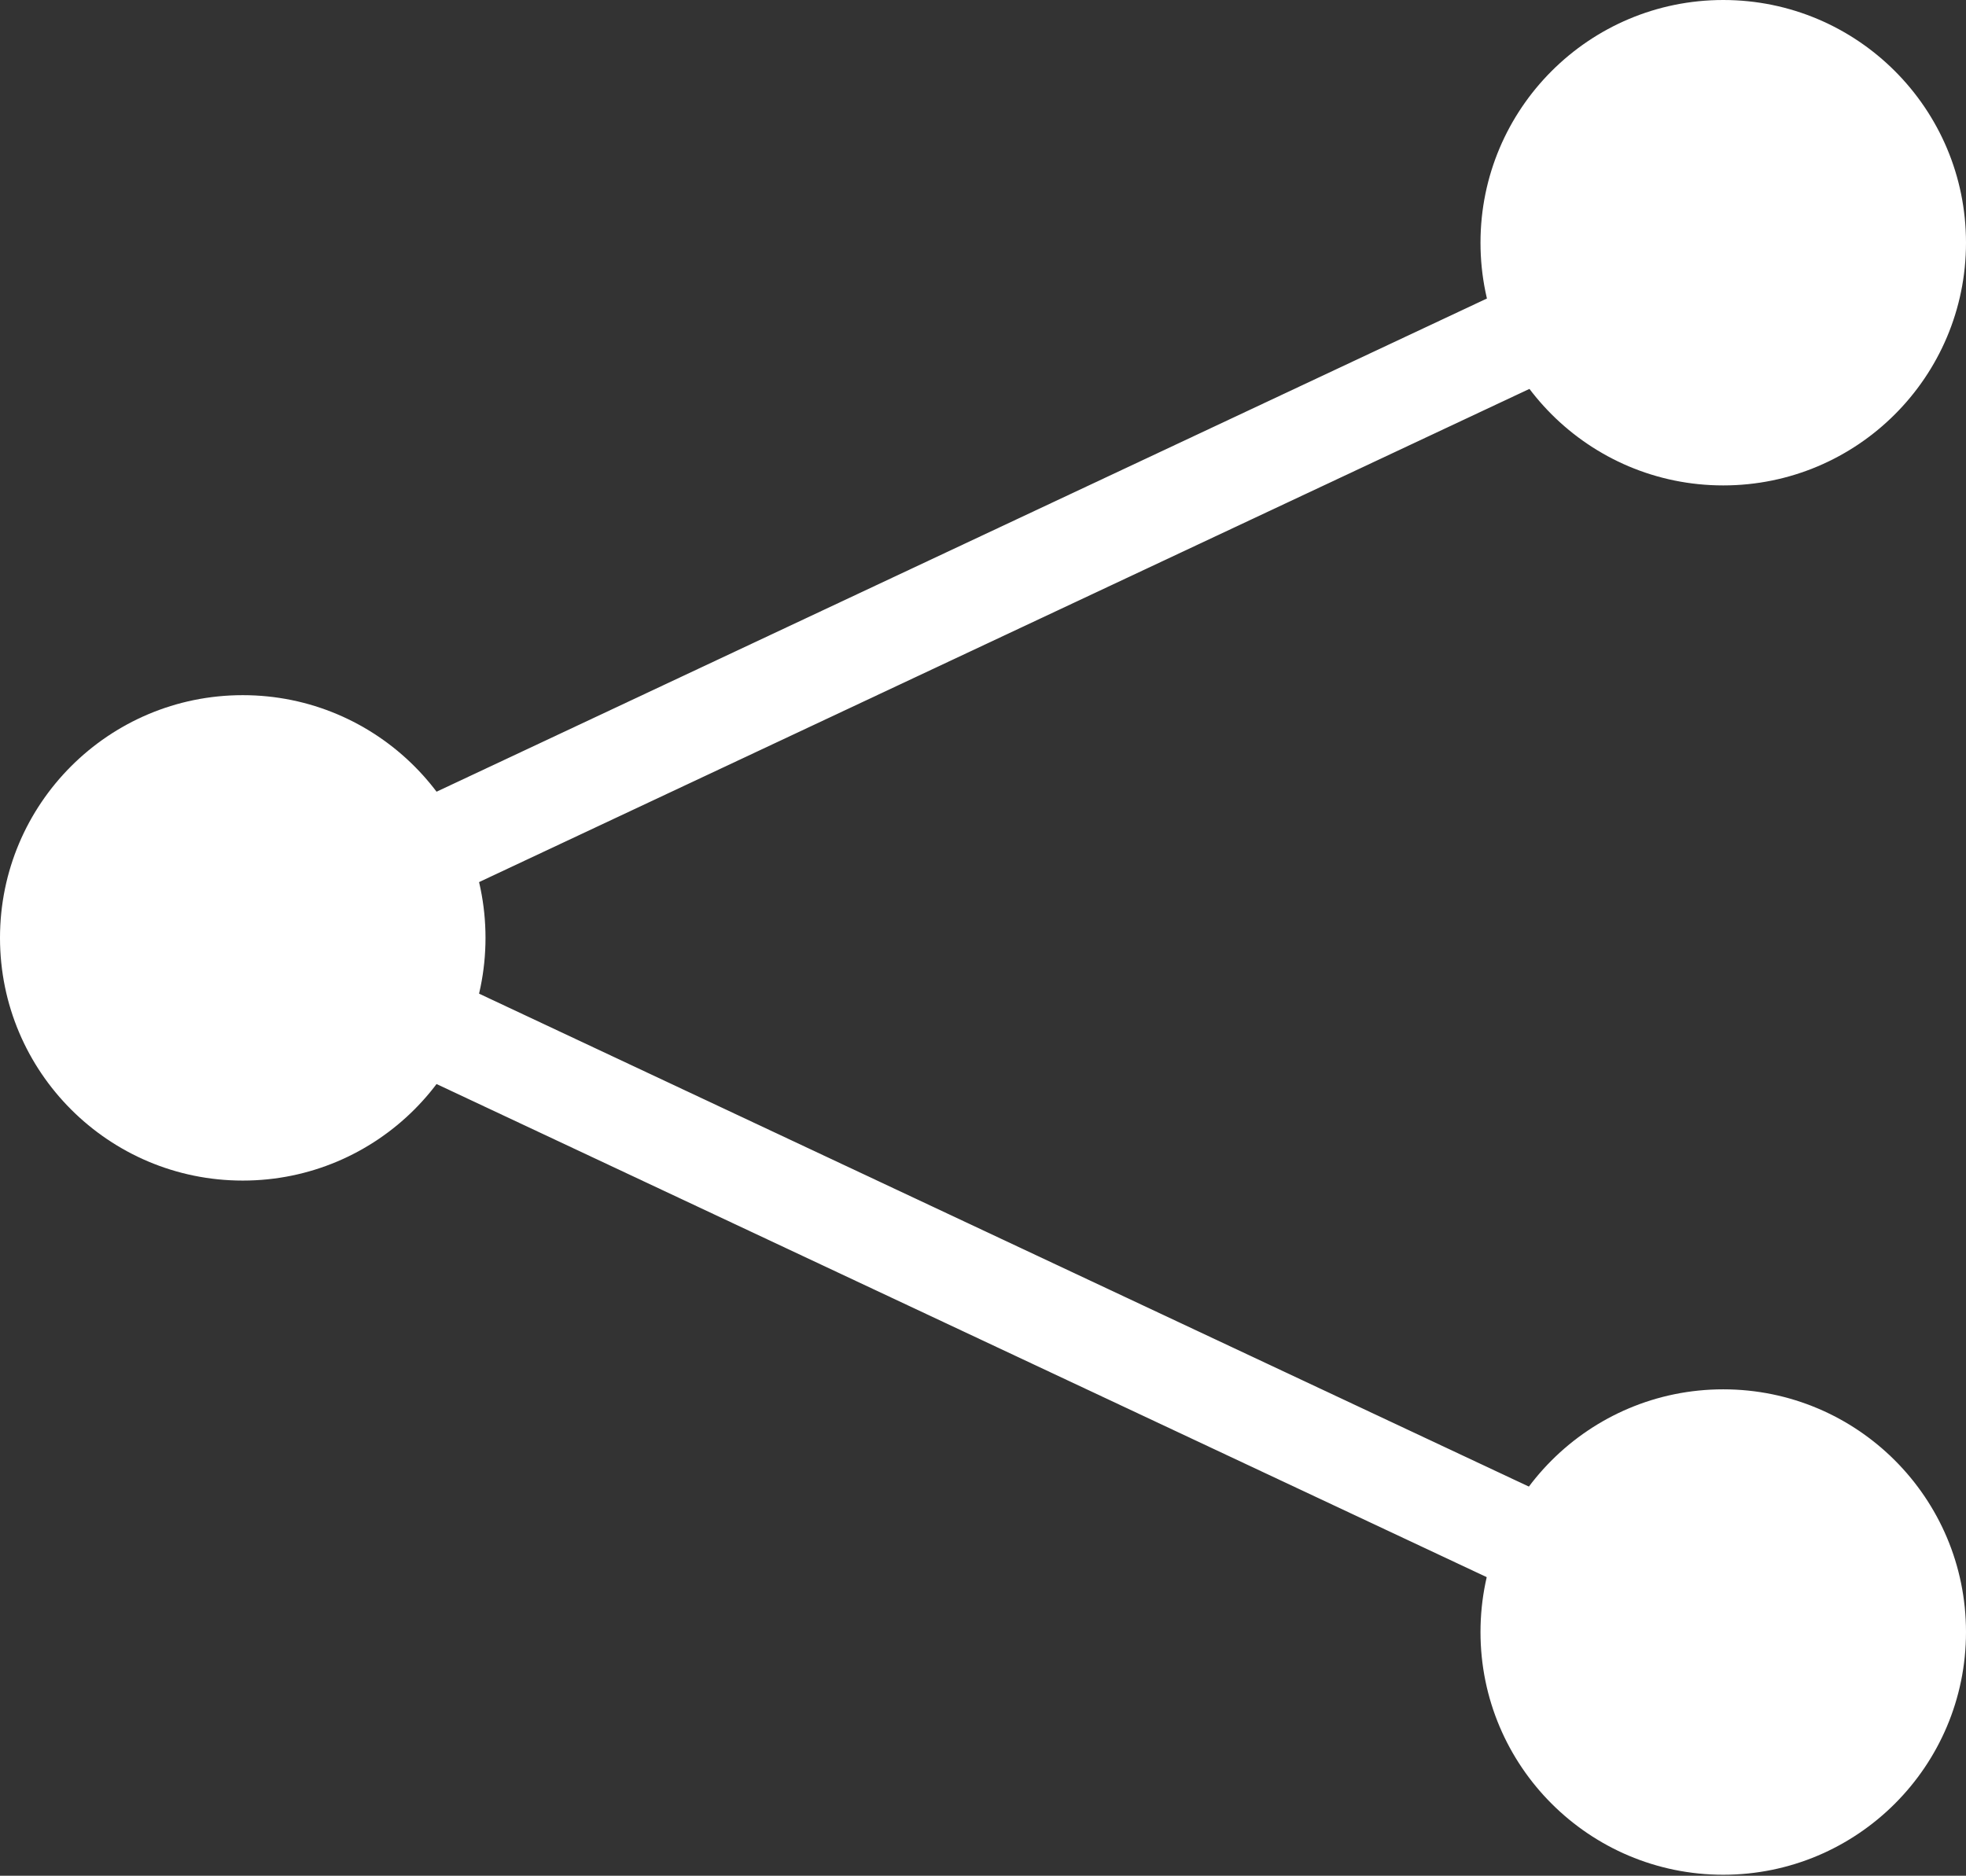 <svg id="_レイヤー_2" data-name="レイヤー 2" xmlns="http://www.w3.org/2000/svg" viewBox="0 0 19.68 18.78"><rect x="0" y="0" width="19.68" height="18.78" fill="#333333" stroke="none"/><defs><style>.cls-2{fill:#fff;stroke-width:0}</style></defs><g id="_固定部分" data-name="固定部分"><circle class="cls-2" cx="17.25" cy="2.43" r="2.43"/><circle class="cls-2" cx="17.25" cy="16.34" r="2.43"/><circle class="cls-2" cx="2.43" cy="9.39" r="2.43"/><path d="M2.43 9.39l14.82-6.96m0 13.92L2.43 9.39" fill="none" stroke="#fff" stroke-miterlimit="10"/></g></svg>